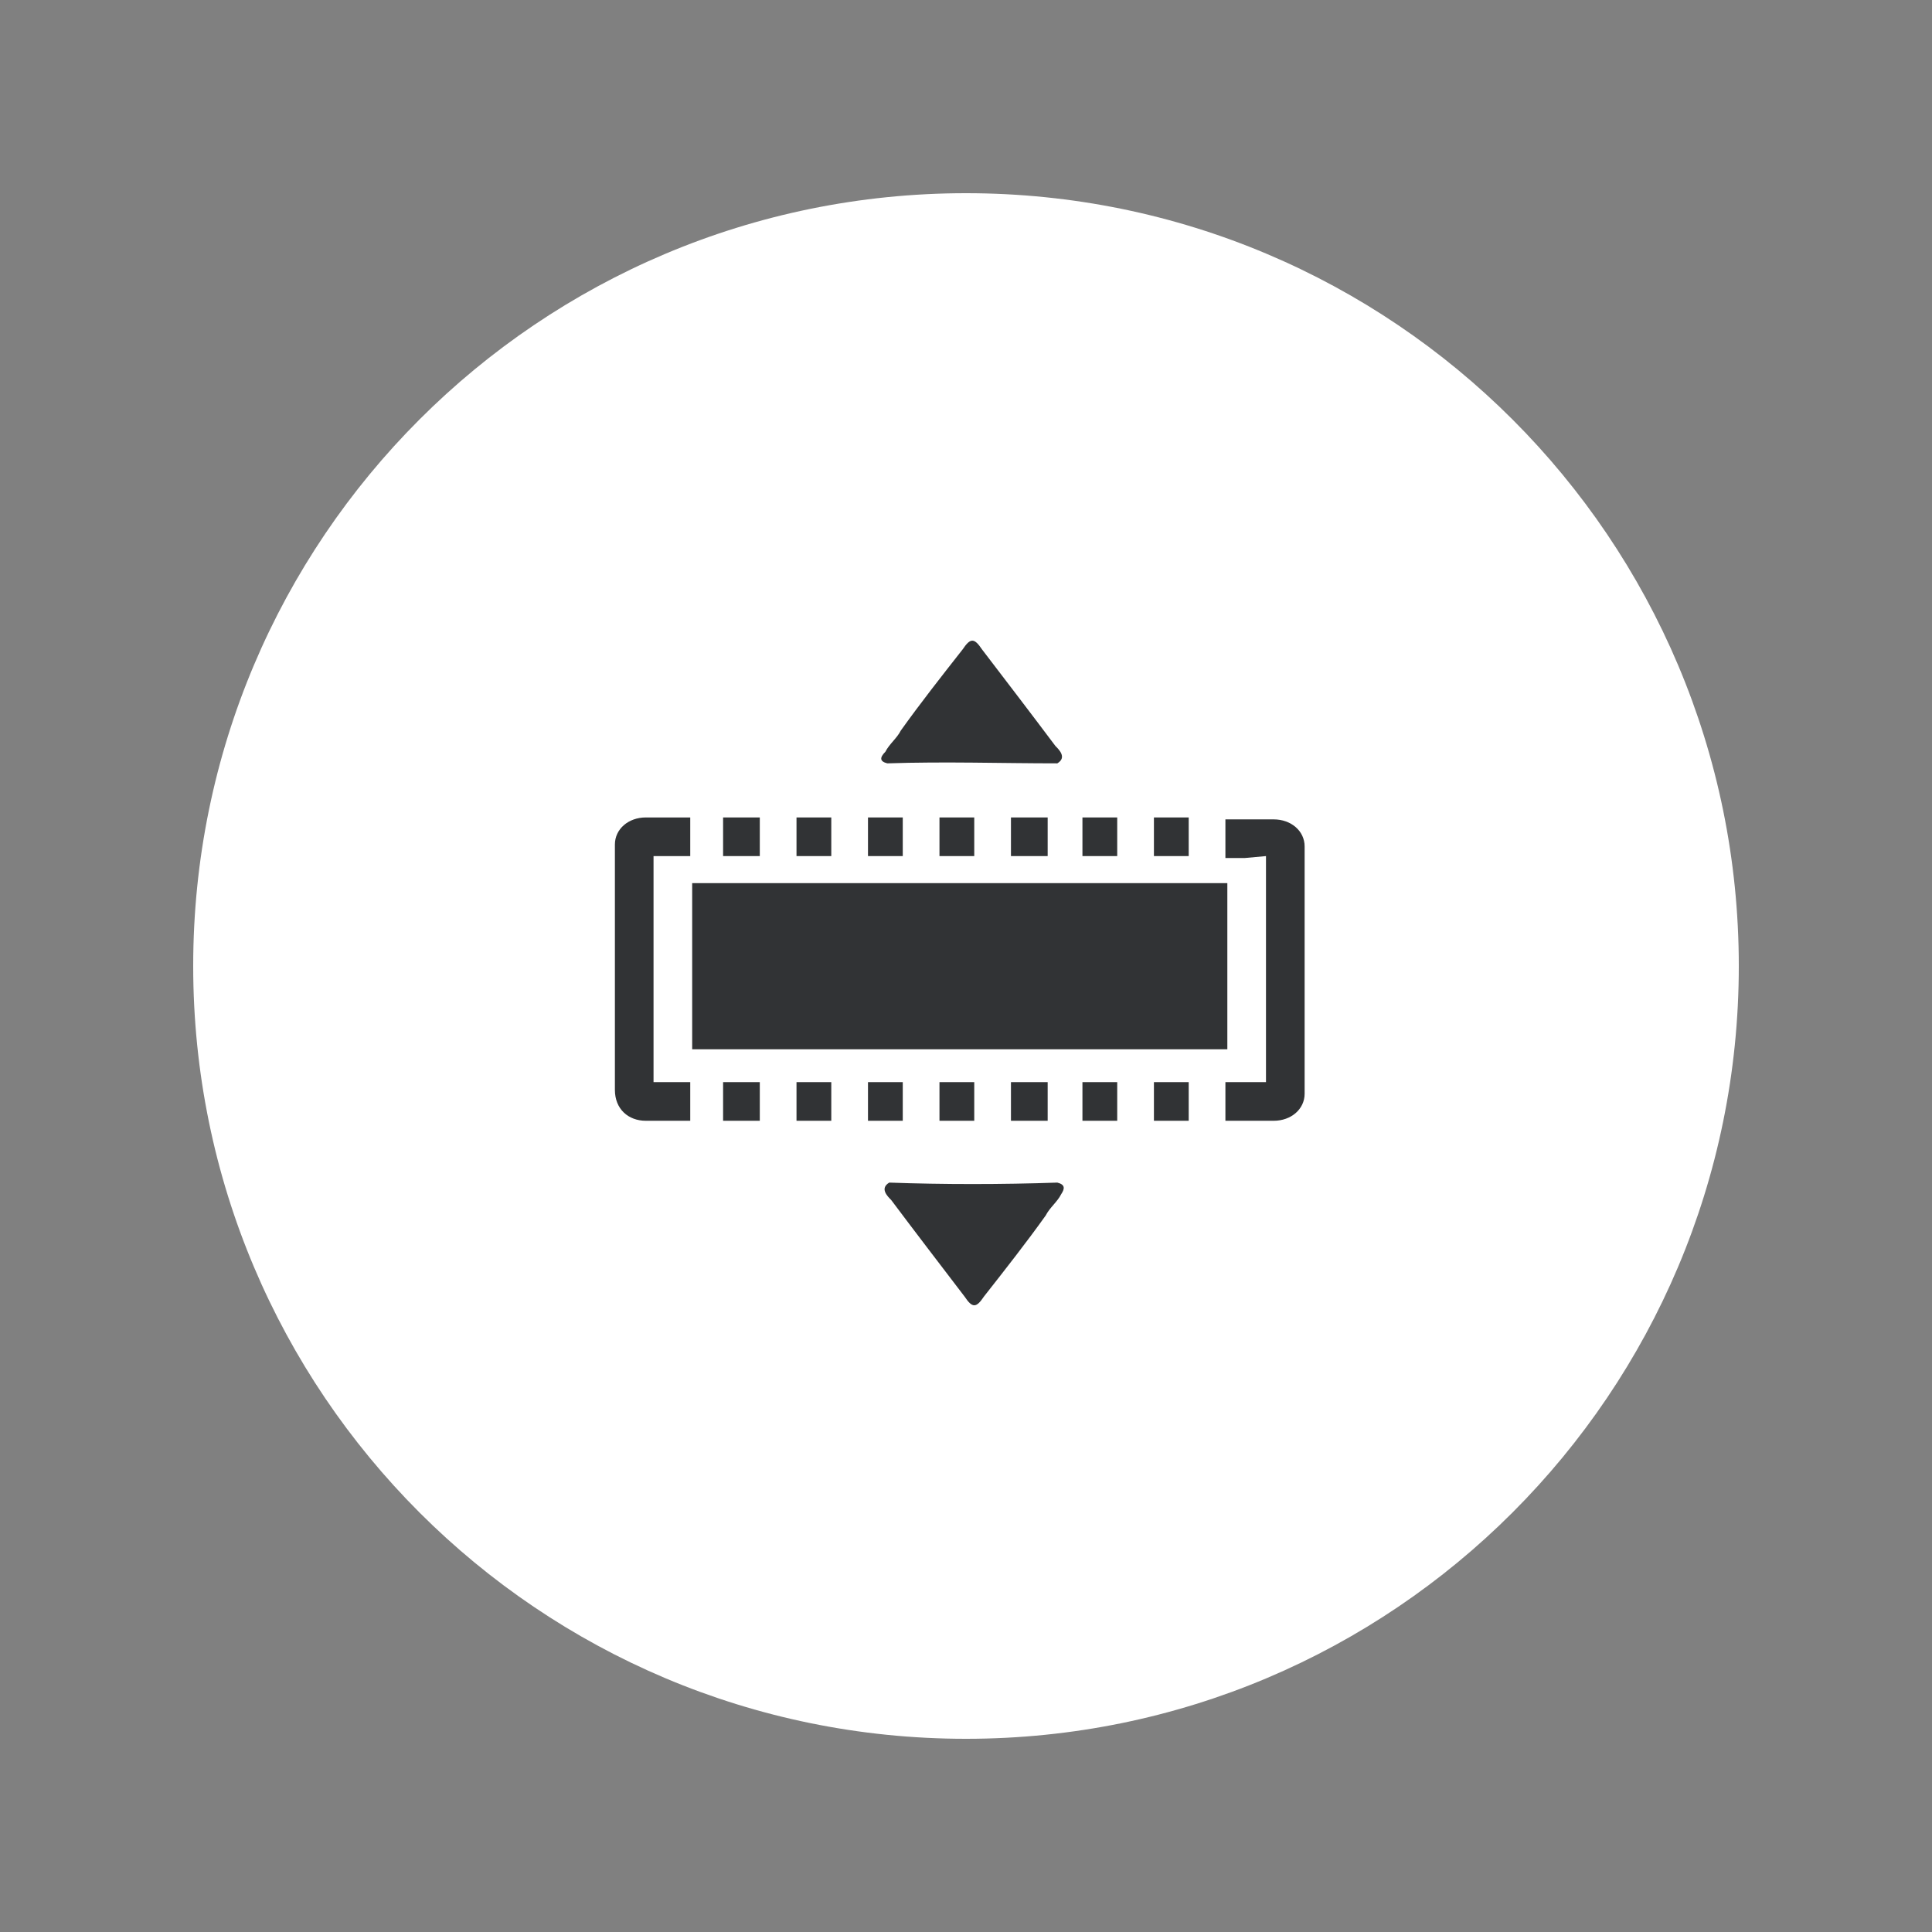 <?xml version="1.0" encoding="utf-8"?>
<!-- Generator: Adobe Illustrator 24.0.1, SVG Export Plug-In . SVG Version: 6.00 Build 0)  -->
<svg version="1.1" id="Layer_1" xmlns="http://www.w3.org/2000/svg" xmlns:xlink="http://www.w3.org/1999/xlink" x="0px" y="0px"
	 viewBox="0 0 100 100" style="enable-background:new 0 0 100 100;" xml:space="preserve">
<rect x="0" y="0" width="100" height="100" fill="#808080" stroke="none"/>
<style type="text/css">
	.st0{fill-rule:evenodd;clip-rule:evenodd;fill:#FFFFFF;}
	.st1{fill-rule:evenodd;clip-rule:evenodd;fill:#313335;}
</style>
<title>DualBlade</title>
<g id="Page-1">
	<g id="Desktop---OBN-Hub-_x28_S_x26_S_x29_-v2A" transform="translate(-256, -3872)">
		<g id="How-it-works" transform="translate(256, 3524)">
			<g id="DualBlade" transform="translate(0, 348)">
				<path id="Fill-1" class="st0" d="M90,50c0,22.1-17.9,40-40,40S10,72.1,10,50s17.9-40,40-40S90,27.9,90,50"/>
				<g id="Group-24" transform="translate(32.727, 34.711)">
					<polygon id="Fill-1_1_" class="st1" points="3.1,19.6 30.8,19.6 30.8,11 3.1,11 					"/>
					<g id="Group-23">
						<path id="Fill-2" class="st1" d="M32.8,9.6v11.7h-1.1h-1v2h1h1.5c0.9,0,1.6-0.6,1.6-1.4V9.1c0-0.8-0.7-1.4-1.6-1.4h-1.5h-1v2
							h1L32.8,9.6L32.8,9.6z"/>
						<path id="Fill-4" class="st1" d="M0.7,23.3H2h1v-2H2H1.1V9.6H2h1v-2H2H0.7c-0.9,0-1.6,0.6-1.6,1.4v12.7
							C-0.9,22.7-0.2,23.3,0.7,23.3"/>
						<g id="Clip-7">
						</g>
						<polygon id="Fill-6" class="st1" points="27,9.6 28.8,9.6 28.8,7.6 27,7.6 						"/>
						<polygon id="Fill-8" class="st1" points="4.7,9.6 6.6,9.6 6.6,7.6 4.7,7.6 						"/>
						<polygon id="Fill-9" class="st1" points="23.3,9.6 25.1,9.6 25.1,7.6 23.3,7.6 						"/>
						<polygon id="Fill-10" class="st1" points="12.2,9.6 14,9.6 14,7.6 12.2,7.6 						"/>
						<polygon id="Fill-11" class="st1" points="8.5,9.6 10.3,9.6 10.3,7.6 8.5,7.6 						"/>
						<polygon id="Fill-12" class="st1" points="15.9,9.6 17.7,9.6 17.7,7.6 15.9,7.6 						"/>
						<polygon id="Fill-13" class="st1" points="19.6,9.6 21.5,9.6 21.5,7.6 19.6,7.6 						"/>
						<polygon id="Fill-14" class="st1" points="8.5,23.3 10.3,23.3 10.3,21.3 8.5,21.3 						"/>
						<polygon id="Fill-15" class="st1" points="12.2,23.3 14,23.3 14,21.3 12.2,21.3 						"/>
						<polygon id="Fill-16" class="st1" points="15.9,23.3 17.7,23.3 17.7,21.3 15.9,21.3 						"/>
						<polygon id="Fill-17" class="st1" points="23.3,23.3 25.1,23.3 25.1,21.3 23.3,21.3 						"/>
						<polygon id="Fill-18" class="st1" points="27,21.3 27,23.3 28.8,23.3 28.8,21.3 						"/>
						<polygon id="Fill-19" class="st1" points="19.6,23.3 21.5,23.3 21.5,21.3 19.6,21.3 						"/>
						<polygon id="Fill-20" class="st1" points="6.6,23.3 6.6,21.3 4.7,21.3 4.7,23.3 						"/>
						<path id="Fill-21" class="st1" d="M13.2,4.8c-0.4-0.1-0.4-0.3-0.1-0.6c0.2-0.4,0.6-0.7,0.8-1.1c1-1.4,2.1-2.8,3.2-4.2
							c0.4-0.6,0.6-0.6,1,0c1.3,1.7,2.6,3.4,3.8,5c0.2,0.2,0.6,0.6,0.1,0.9C19.1,4.8,16.2,4.7,13.2,4.8"/>
						<path id="Fill-22" class="st1" d="M22,26.5c0.4,0.1,0.4,0.3,0.2,0.6c-0.2,0.4-0.6,0.7-0.8,1.1c-1,1.4-2.1,2.8-3.2,4.2
							c-0.4,0.6-0.6,0.6-1,0c-1.3-1.7-2.6-3.4-3.8-5c-0.2-0.2-0.6-0.6-0.1-0.9C16.1,26.6,19.1,26.6,22,26.5"/>
					</g>
				</g>
			</g>
		</g>
	</g>
</g>
</svg>
